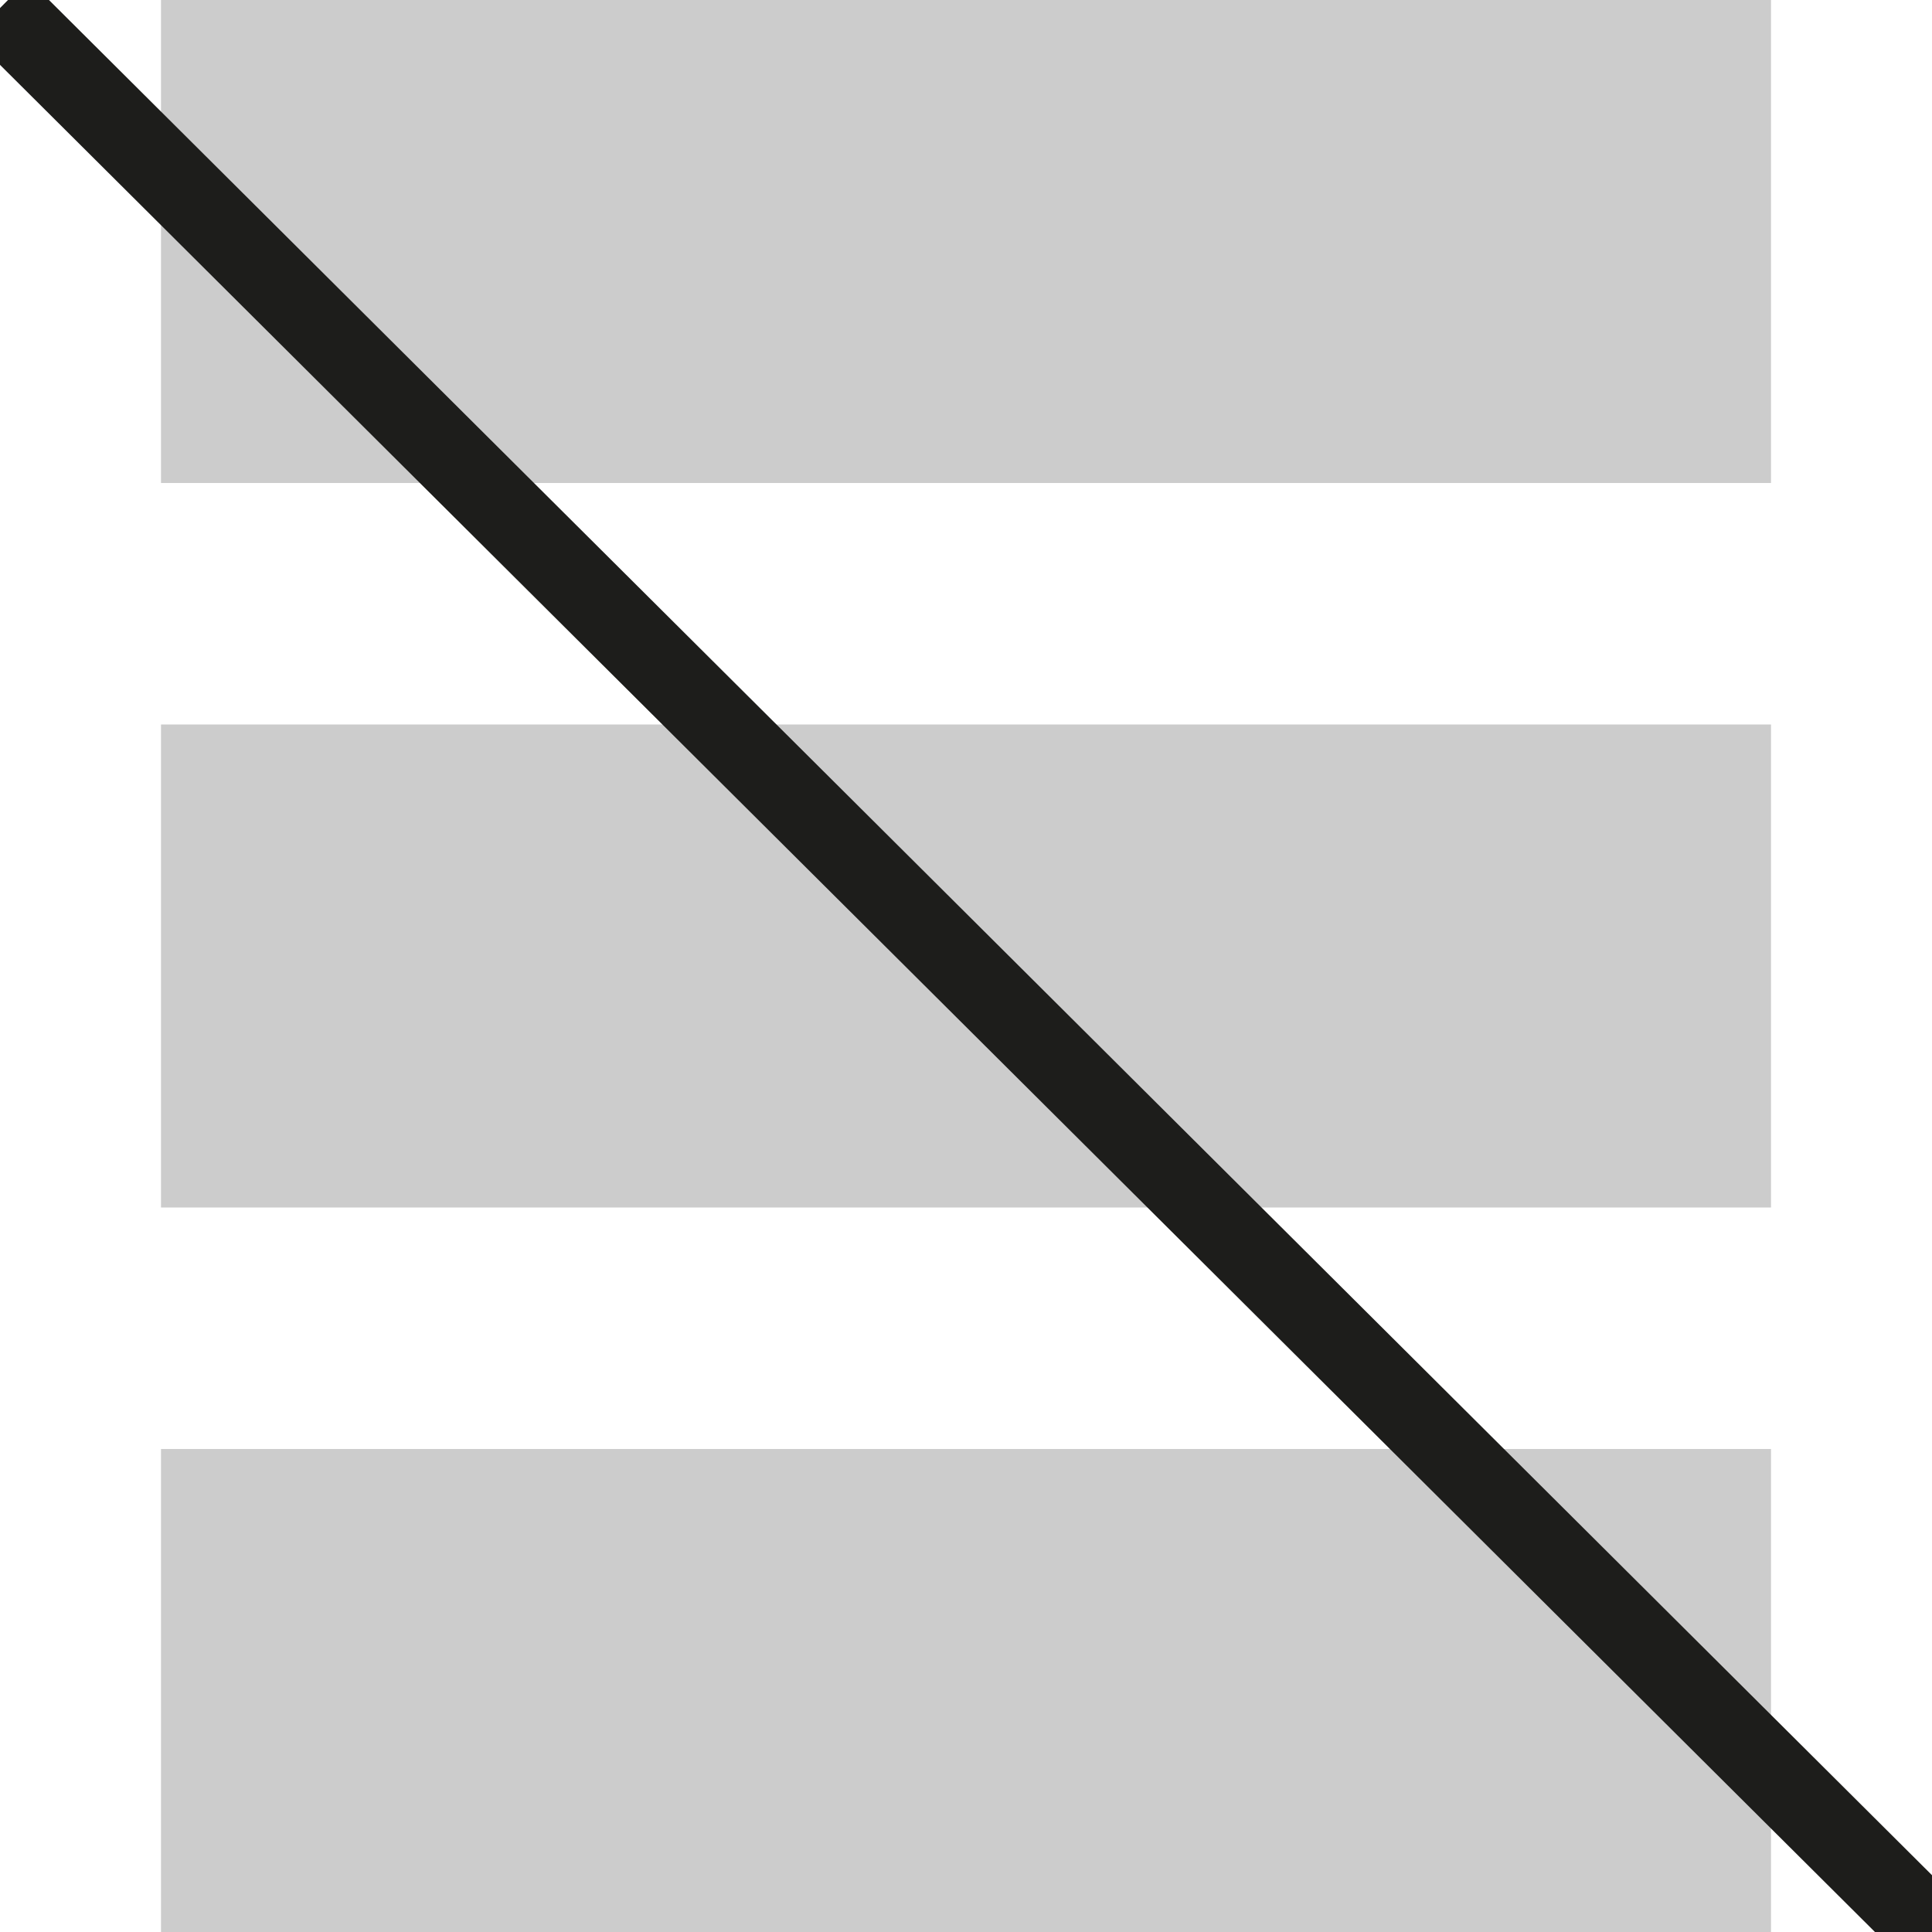 <?xml version="1.0" encoding="utf-8"?>
<!-- Generator: Adobe Illustrator 25.0.1, SVG Export Plug-In . SVG Version: 6.00 Build 0)  -->
<svg version="1.1" id="Ebene_1" xmlns="http://www.w3.org/2000/svg" xmlns:xlink="http://www.w3.org/1999/xlink" x="0px" y="0px"
	 width="24px" height="24px" viewBox="0 0 24 24" style="enable-background:new 0 0 24 24;" xml:space="preserve">
<style type="text/css">
	.st0{fill:#CCCCCC;}
	.st1{fill:none;stroke:#1D1D1B;stroke-miterlimit:10;}
</style>
<rect x="2" class="st0" width="20" height="6"/>
<rect x="2" y="18" class="st0" width="20" height="6"/>
<rect x="2" y="9" class="st0" width="20" height="6"/>
<line class="st1" x1="0" y1="0.1" x2="24" y2="24"/>
</svg>

